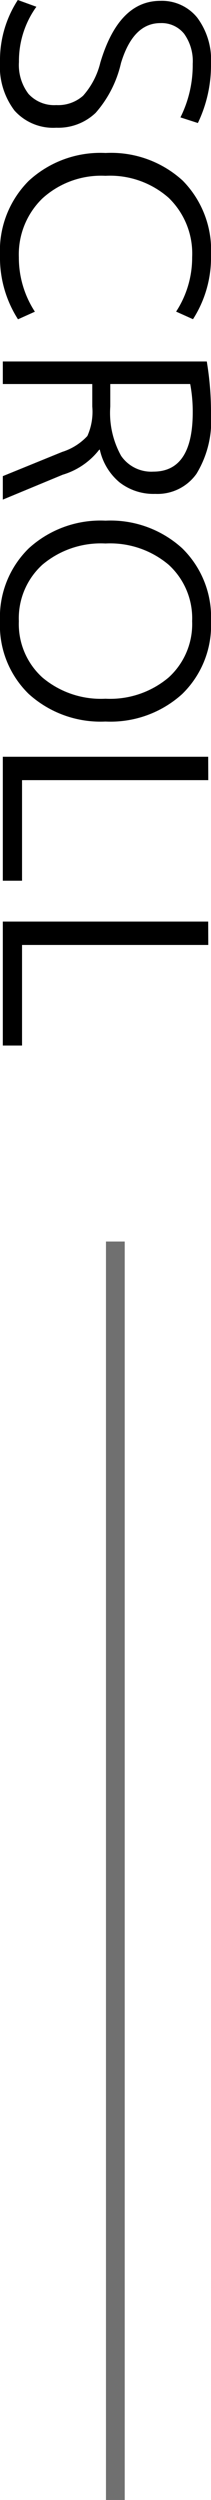 <svg xmlns="http://www.w3.org/2000/svg" width="11.25" height="133.1" viewBox="0 0 11.25 133.1"><g transform="translate(-104.85 -831.4)"><path d="M4.3-10.125a2.5,2.5,0,0,0-1.6.457A1.535,1.535,0,0,0,2.13-8.4q0,1.455,2.13,2.1A6.043,6.043,0,0,1,6.908-4.95,2.886,2.886,0,0,1,7.7-2.85,2.763,2.763,0,0,1,6.787-.623,3.88,3.88,0,0,1,4.2.15,5.878,5.878,0,0,1,.9-.8l.36-.99a4.944,4.944,0,0,0,2.94.93,2.536,2.536,0,0,0,1.7-.51A1.852,1.852,0,0,0,6.495-2.85a2,2,0,0,0-.5-1.432A4.11,4.11,0,0,0,4.23-5.2Q.945-6.18.945-8.4a2.416,2.416,0,0,1,.893-1.965A3.772,3.772,0,0,1,4.3-11.1a7.128,7.128,0,0,1,3.15.7l-.3.93A6.224,6.224,0,0,0,4.3-10.125Zm10.29.03a4.127,4.127,0,0,0-3.157,1.252A4.717,4.717,0,0,0,10.26-5.475a4.647,4.647,0,0,0,1.208,3.368A4.151,4.151,0,0,0,14.595-.855a5.266,5.266,0,0,0,2.9-.855l.405.9A6.086,6.086,0,0,1,14.49.15a5.265,5.265,0,0,1-3.96-1.53,5.629,5.629,0,0,1-1.485-4.1,5.651,5.651,0,0,1,1.47-4.11A5.282,5.282,0,0,1,14.49-11.1a6.086,6.086,0,0,1,3.405.96l-.405.9A5.266,5.266,0,0,0,14.595-10.095ZM20.145,0V-10.875A16.52,16.52,0,0,1,22.95-11.1a5.409,5.409,0,0,1,3.173.773,2.547,2.547,0,0,1,1.072,2.2,2.943,2.943,0,0,1-.615,1.905,3.14,3.14,0,0,1-1.74,1.05v.03a3.866,3.866,0,0,1,1.335,1.95L27.5,0H26.25L24.96-3.165a3.1,3.1,0,0,0-.847-1.343,3.154,3.154,0,0,0-1.567-.262h-1.2V0Zm1.2-5.73h1.2a4.705,4.705,0,0,0,2.625-.578,1.948,1.948,0,0,0,.84-1.718q0-2.1-3.165-2.1a7.97,7.97,0,0,0-1.5.135Zm16.5,4.35A5.091,5.091,0,0,1,33.975.15,5.127,5.127,0,0,1,30.09-1.388a5.668,5.668,0,0,1-1.47-4.088,5.668,5.668,0,0,1,1.47-4.087A5.127,5.127,0,0,1,33.975-11.1a5.1,5.1,0,0,1,3.877,1.538,5.685,5.685,0,0,1,1.463,4.087A5.7,5.7,0,0,1,37.845-1.38Zm-3.87.525a3.84,3.84,0,0,0,2.992-1.252A4.831,4.831,0,0,0,38.1-5.475a4.831,4.831,0,0,0-1.132-3.367,3.84,3.84,0,0,0-2.992-1.252,3.858,3.858,0,0,0-3.008,1.252,4.831,4.831,0,0,0-1.132,3.367,4.831,4.831,0,0,0,1.132,3.368A3.858,3.858,0,0,0,33.975-.855Zm8.46-10.1v9.93H47.79V0h-6.6V-10.95Zm8.775,0v9.93h5.355V0h-6.6V-10.95Z" transform="translate(105 830.5) rotate(90)"/><path d="M.5,67h-1V0h1Z" transform="translate(111 897.5)" fill="#707070"/></g></svg>